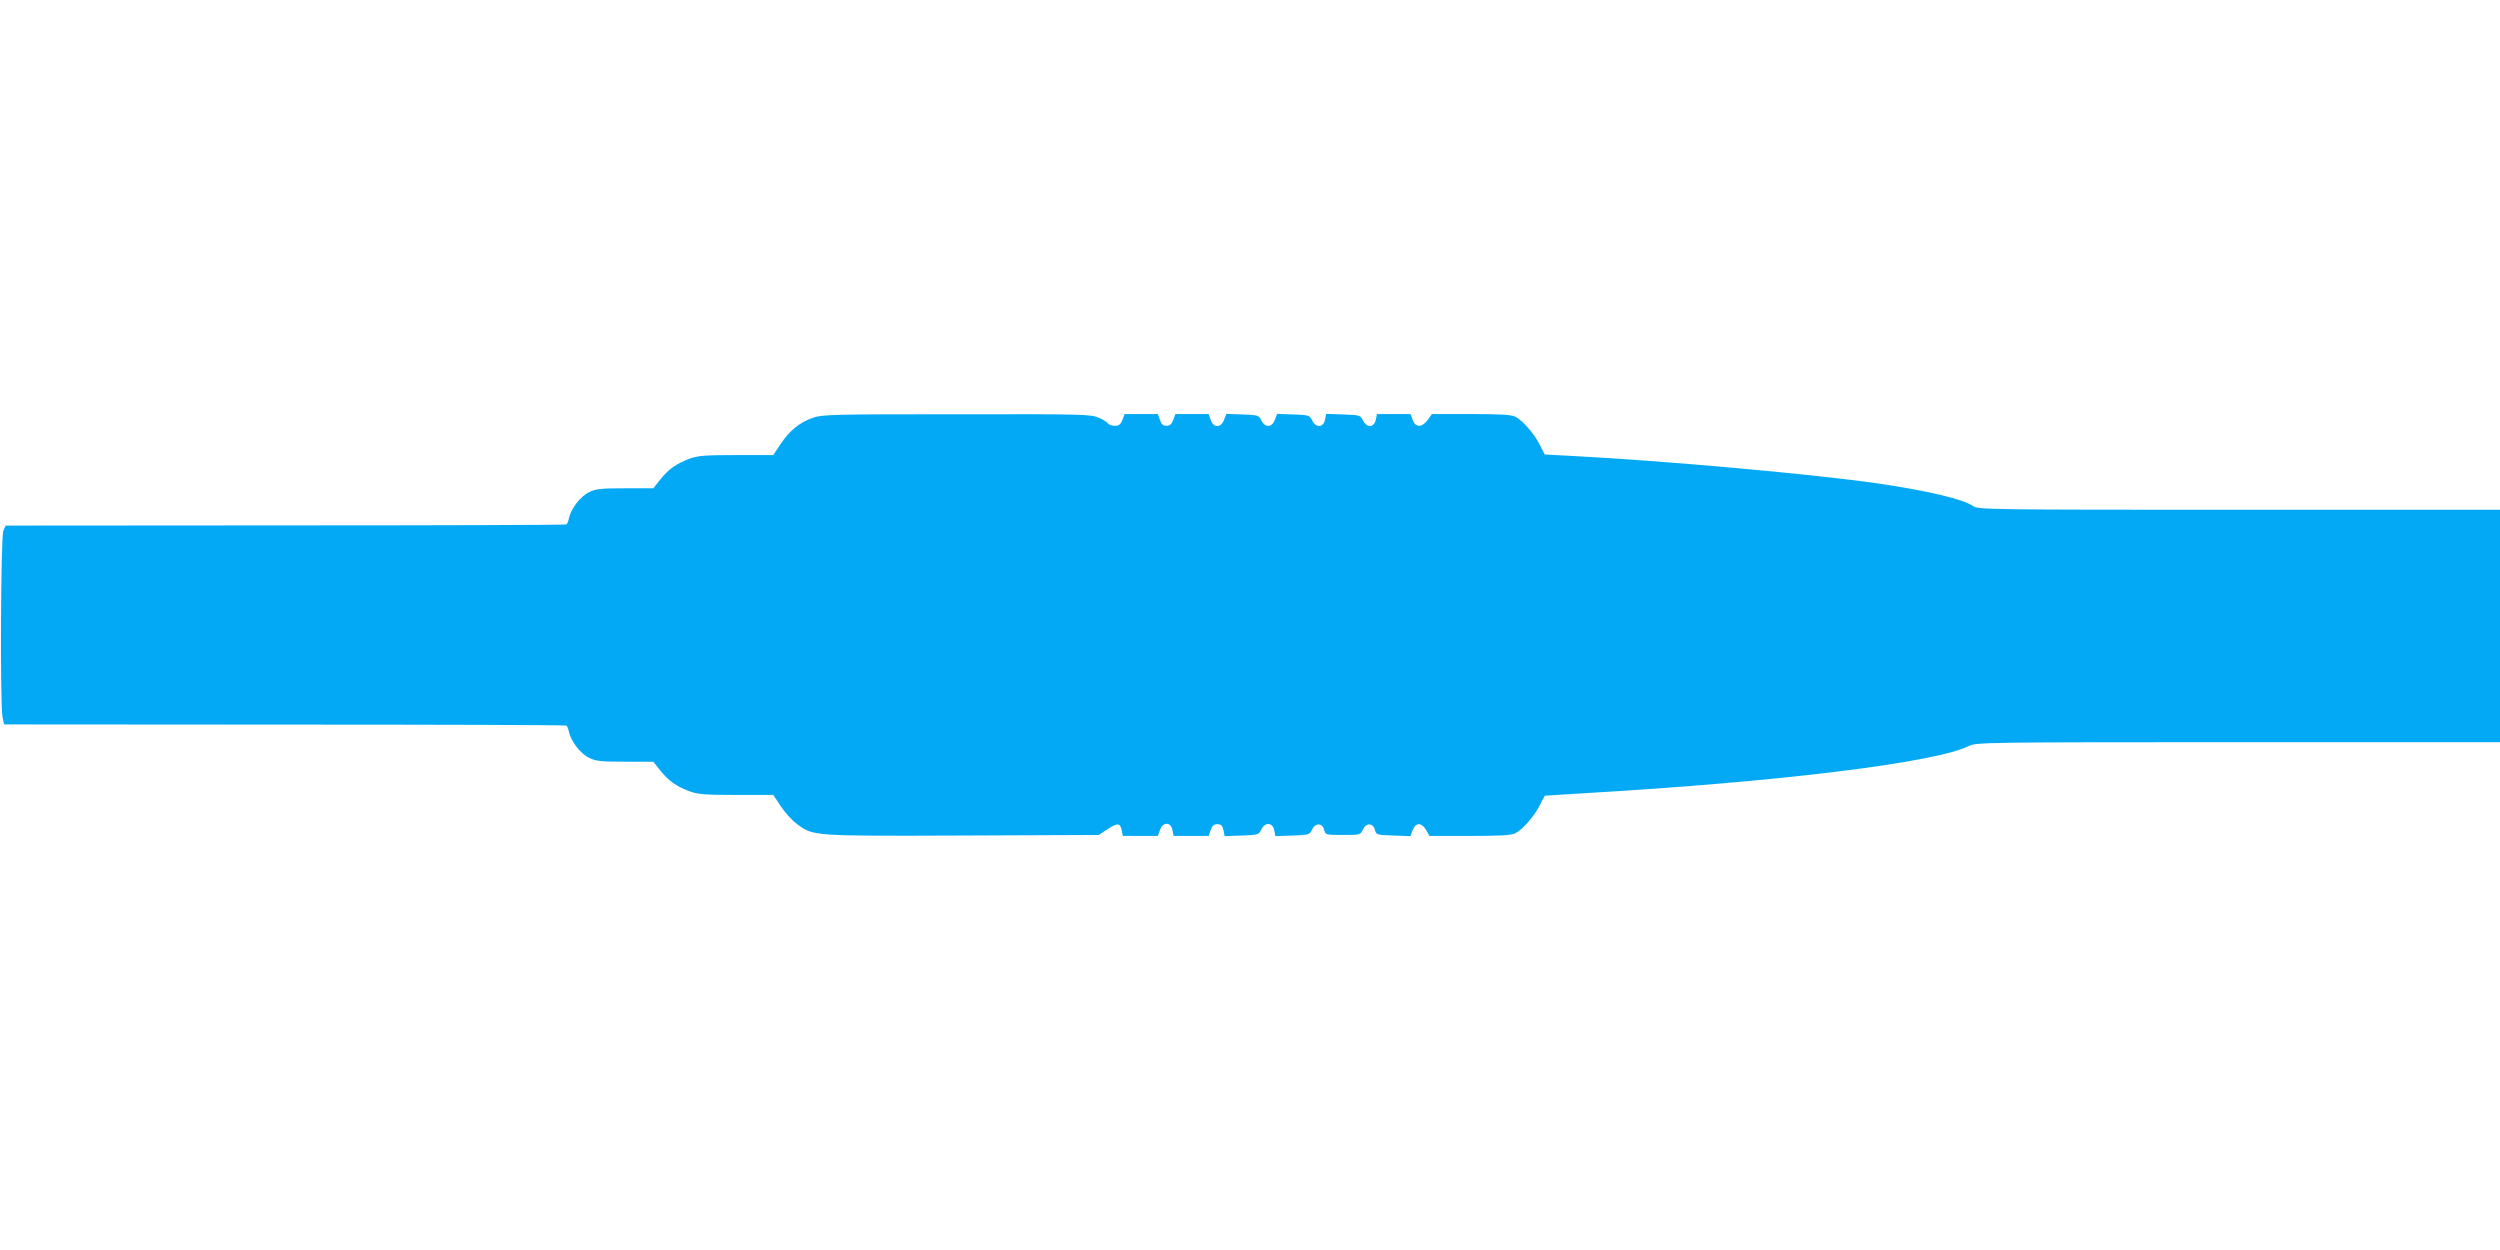 <?xml version="1.0" standalone="no"?>
<!DOCTYPE svg PUBLIC "-//W3C//DTD SVG 20010904//EN"
 "http://www.w3.org/TR/2001/REC-SVG-20010904/DTD/svg10.dtd">
<svg version="1.0" xmlns="http://www.w3.org/2000/svg"
 width="1280pt" height="640pt" viewBox="0 0 1280 640"
 preserveAspectRatio="xMidYMid meet">
<g transform="translate(0,640) scale(0.1,-0.1)"
fill="#03a9f4" stroke="none">
<path d="M4162 4261 c-68 -24 -118 -64 -165 -134 l-38 -57 -190 0 c-163 0
-196 -3 -240 -19 -68 -26 -107 -54 -149 -107 l-35 -44 -144 0 c-124 0 -151 -3
-185 -20 -44 -21 -93 -85 -103 -133 -3 -15 -9 -30 -13 -32 -4 -3 -652 -5
-1439 -5 l-1432 -1 -12 -27 c-13 -31 -17 -891 -4 -954 l8 -37 1436 -1 c789 0
1439 -2 1443 -5 4 -2 10 -17 13 -32 10 -48 59 -112 103 -133 34 -17 61 -20
185 -20 l144 0 35 -44 c42 -53 81 -81 149 -107 44 -16 77 -19 240 -19 l190 0
38 -57 c21 -32 57 -72 81 -90 85 -64 74 -64 848 -61 l700 3 42 28 c53 35 68
34 75 -3 l6 -30 90 0 89 0 11 30 c14 43 56 43 64 0 l6 -30 90 0 89 0 11 30 c7
22 16 30 34 30 19 0 26 -7 31 -30 l6 -31 87 3 c85 3 88 4 101 31 19 39 57 37
66 -3 l6 -31 87 3 c85 3 88 4 101 31 17 36 53 34 62 -3 6 -24 8 -25 95 -25 88
0 90 0 103 28 17 36 53 34 62 -3 6 -24 9 -25 94 -28 l87 -3 12 31 c15 40 46
40 69 0 l17 -30 206 0 c159 0 212 3 234 14 38 20 96 86 125 144 l25 48 208 13
c997 58 1796 157 1965 242 36 18 87 19 1378 19 l1340 0 0 595 0 595 -1336 0
c-1293 0 -1337 1 -1362 19 -50 35 -231 78 -482 115 -322 47 -1094 117 -1578
142 l-133 7 -25 49 c-29 58 -87 124 -125 144 -22 11 -74 14 -228 14 l-200 0
-21 -30 c-13 -18 -30 -30 -43 -30 -16 0 -26 9 -34 30 l-11 30 -86 0 -86 0 -6
-30 c-9 -40 -47 -42 -66 -2 -13 26 -16 27 -101 30 l-87 3 -6 -31 c-9 -40 -47
-42 -66 -2 -13 26 -17 27 -96 30 l-83 3 -12 -31 c-15 -40 -51 -41 -69 -2 -13
26 -17 27 -96 30 l-83 3 -12 -31 c-16 -42 -54 -42 -68 0 l-11 30 -85 0 -85 0
-11 -30 c-8 -22 -18 -30 -35 -30 -17 0 -26 8 -33 30 l-11 30 -85 0 -85 0 -11
-30 c-9 -23 -18 -30 -39 -30 -15 0 -30 5 -34 11 -3 6 -25 20 -48 30 -39 18
-78 19 -726 18 -638 0 -689 -1 -738 -18z"/>
</g>
</svg>
